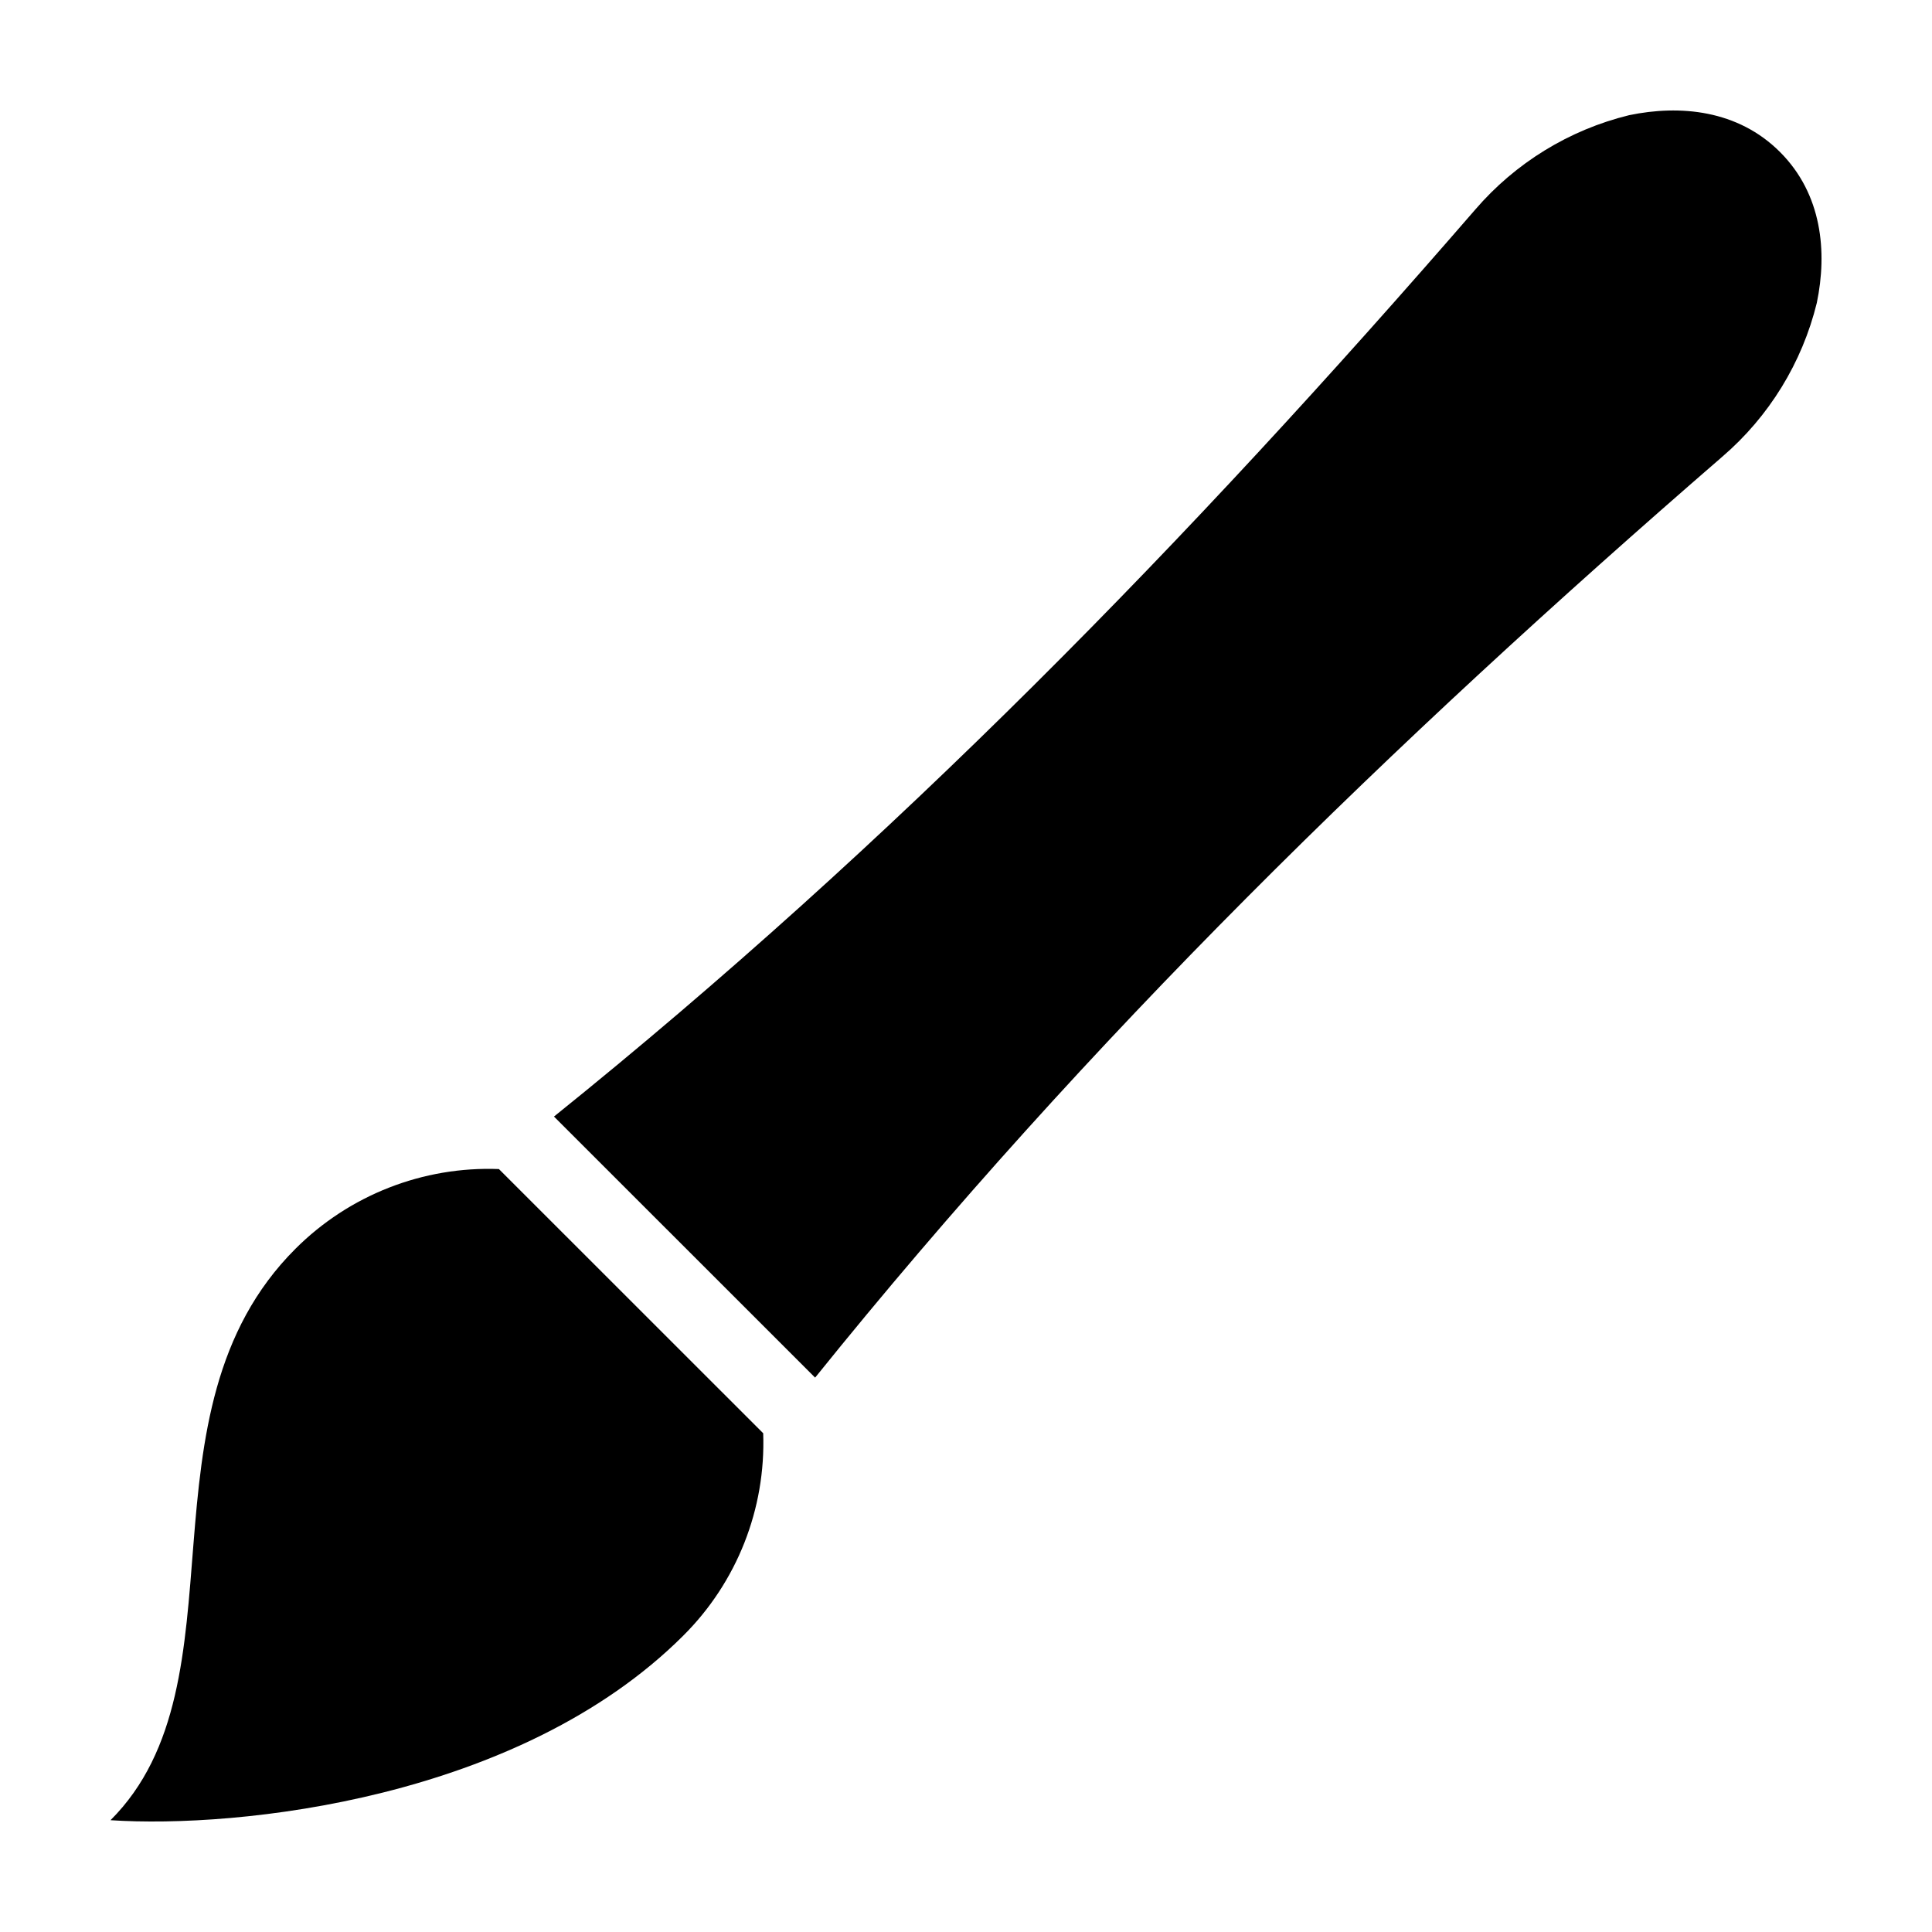 <?xml version="1.0" encoding="UTF-8"?>
<!-- Uploaded to: SVG Repo, www.svgrepo.com, Generator: SVG Repo Mixer Tools -->
<svg fill="#000000" width="800px" height="800px" version="1.1" viewBox="144 144 512 512" xmlns="http://www.w3.org/2000/svg">
 <g>
  <path d="m575.71 174.53c-15.863 3.887-30.113 12.637-40.762 25.02-76.047 87.75-154.18 167.97-244.14 240.35l69.207 69.184c72.398-89.93 152.65-168.04 240.43-244.07 12.387-10.641 21.137-24.887 25.027-40.746 2.809-13.516 1.414-28.82-9.758-39.988-11.172-11.168-26.48-12.562-40-9.754z"/>
  <path d="m222.3 474.94c-43.48 43.379-12.266 114.77-49.012 151.43 33.801 2.242 108.3-5.519 151.78-48.898h-0.004c14.227-14.152 21.906-33.594 21.191-53.645l-70.039-70.016c-20.129-0.766-39.668 6.891-53.918 21.129z"/>
 </g>
</svg>